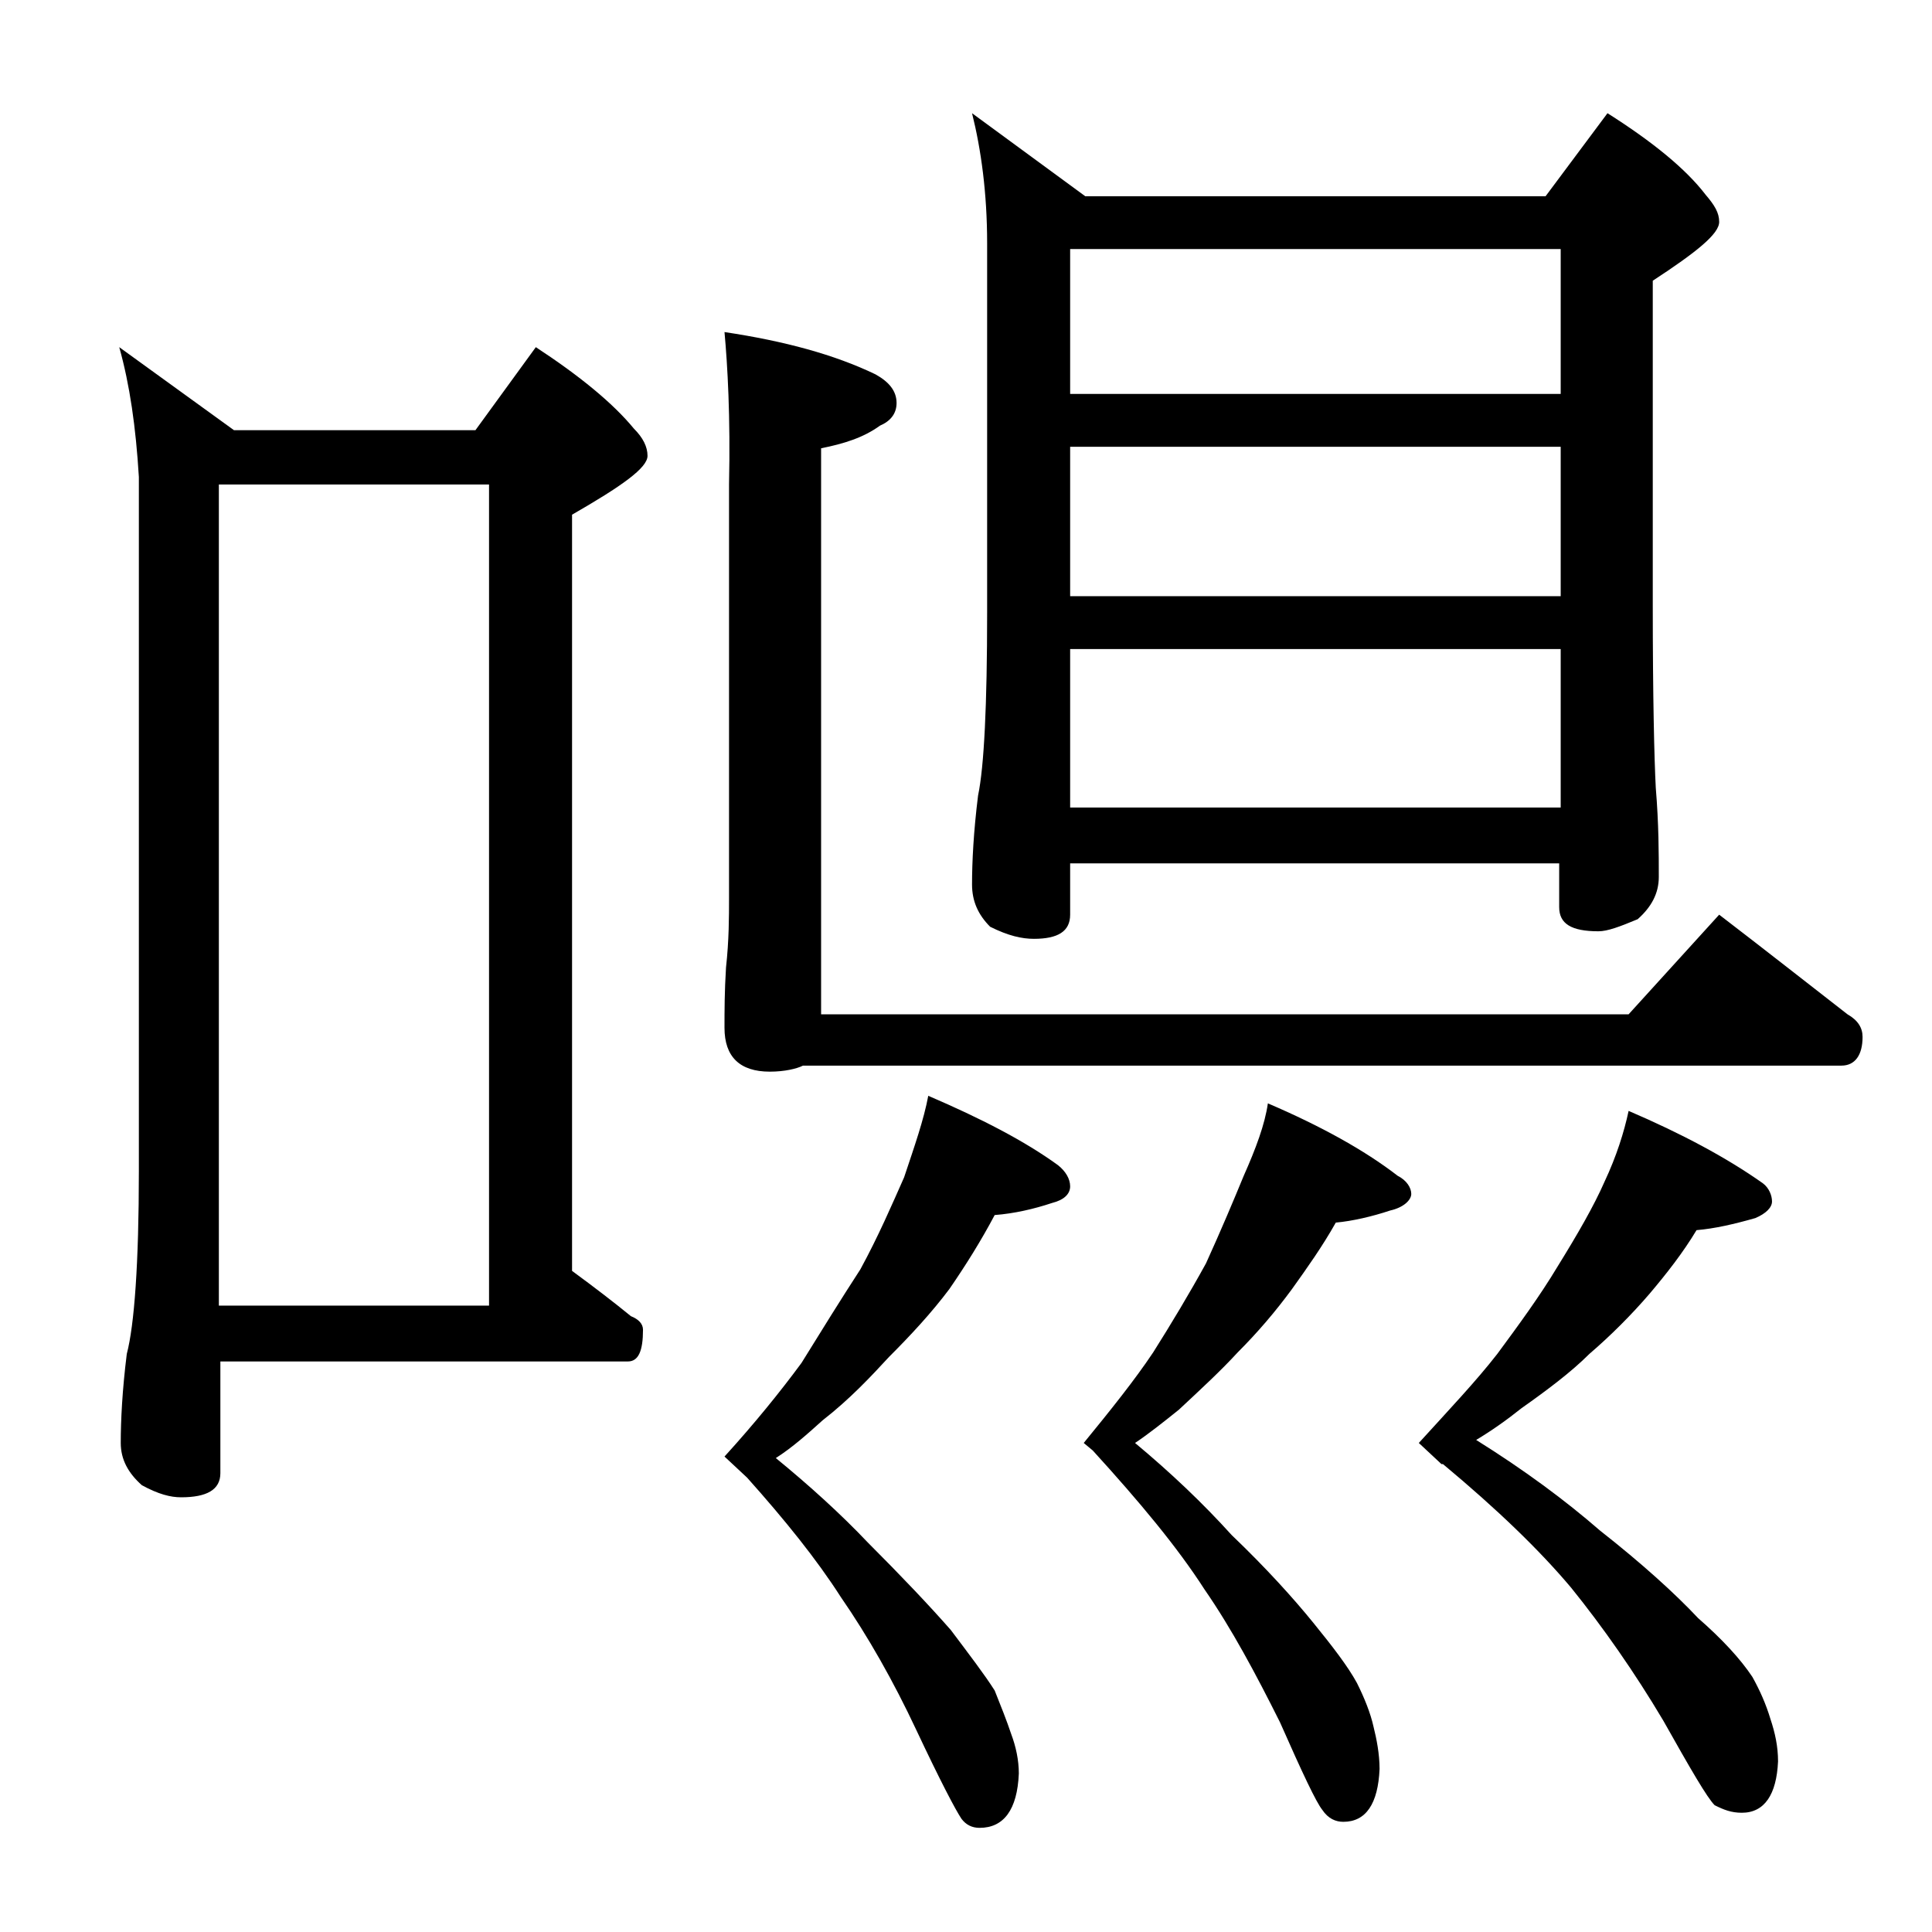 <?xml version="1.0" encoding="utf-8"?>
<!-- Generator: Adobe Illustrator 18.0.0, SVG Export Plug-In . SVG Version: 6.00 Build 0)  -->
<!DOCTYPE svg PUBLIC "-//W3C//DTD SVG 1.1//EN" "http://www.w3.org/Graphics/SVG/1.1/DTD/svg11.dtd">
<svg version="1.1" id="Layer_1" xmlns="http://www.w3.org/2000/svg" xmlns:xlink="http://www.w3.org/1999/xlink" x="0px" y="0px"
	 viewBox="0 0 128 128" enable-background="new 0 0 128 128" xml:space="preserve">
<path d="M7.9,23l7.6,5.5h16l4-5.5c2.9,1.9,5.1,3.7,6.5,5.4c0.6,0.6,0.9,1.2,0.9,1.8c0,0.8-1.7,2-5,3.9v50.1c1.5,1.1,2.8,2.1,3.9,3
	c0.5,0.2,0.8,0.5,0.8,0.9c0,1.4-0.3,2.1-1,2.1h-27v7.4c0,1.1-0.9,1.6-2.6,1.6c-0.7,0-1.5-0.2-2.6-0.8c-0.9-0.8-1.4-1.7-1.4-2.8
	c0-1.5,0.1-3.5,0.4-5.9c0.5-1.9,0.8-6,0.8-12.1v-46C9,28.3,8.6,25.5,7.9,23z M14.5,86.5h17.9V32.1H14.5V86.5z M48,22
	c4,0.6,7.3,1.5,10,2.8c0.9,0.5,1.4,1.1,1.4,1.9c0,0.7-0.4,1.2-1.1,1.5c-1.1,0.8-2.4,1.2-3.9,1.5v37.5h53.5l6-6.6
	c3,2.3,5.8,4.5,8.5,6.6c0.7,0.4,1,0.9,1,1.5c0,1.2-0.5,1.9-1.4,1.9H53.2C52.8,70.8,52,71,51,71c-2,0-3-1-3-2.9c0-1.1,0-2.4,0.1-4
	c0.2-1.8,0.2-3.4,0.2-4.6V32.1C48.4,27.6,48.2,24.2,48,22z M61.5,72.6c3.5,1.5,6.4,3,8.6,4.6c0.5,0.4,0.8,0.9,0.8,1.4
	s-0.4,0.9-1.2,1.1c-1.2,0.4-2.5,0.7-3.8,0.8c-0.9,1.7-1.9,3.3-3,4.9c-1.2,1.6-2.6,3.1-4,4.5c-1.2,1.3-2.6,2.8-4.4,4.2
	c-1,0.9-2,1.8-3.1,2.5c2.2,1.8,4.3,3.7,6.1,5.6c2.2,2.2,4.1,4.2,5.5,5.8c1.2,1.6,2.2,2.9,2.9,4c0.4,1,0.8,2,1.1,2.9
	c0.3,0.8,0.5,1.7,0.5,2.6c-0.1,2.4-1,3.6-2.6,3.6c-0.5,0-0.9-0.2-1.2-0.6c-0.4-0.6-1.4-2.5-3-5.9c-1.5-3.2-3.2-6.2-5-8.8
	c-1.6-2.5-3.7-5.1-6.2-7.9L48,96.5c2-2.2,3.7-4.3,5.1-6.2c1.3-2.1,2.6-4.2,3.9-6.2c1.2-2.2,2.1-4.3,2.9-6.1
	C60.6,75.9,61.2,74.2,61.5,72.6z M64.4,7.5l7.5,5.5h30.5l4.1-5.5c3,1.9,5.2,3.7,6.5,5.4c0.6,0.7,0.9,1.2,0.9,1.8
	c0,0.8-1.5,2-4.4,3.9V40c0,6.2,0.1,10.3,0.2,12.2c0.2,2.4,0.2,4.4,0.2,5.9c0,1.1-0.5,2-1.4,2.8c-1.2,0.5-2,0.8-2.6,0.8
	c-1.8,0-2.6-0.5-2.6-1.6v-2.9H70.9v3.4c0,1.1-0.8,1.6-2.4,1.6c-0.8,0-1.7-0.2-2.9-0.8c-0.8-0.8-1.2-1.7-1.2-2.8
	c0-1.5,0.1-3.5,0.4-5.9c0.4-1.9,0.6-6,0.6-12.1V16.1C65.4,12.8,65,9.9,64.4,7.5z M70.9,26.1h32.5v-9.6H70.9V26.1z M70.9,39.5h32.5
	v-9.9H70.9V39.5z M70.9,53.5h32.5V43H70.9V53.5z M84,73.1c3.5,1.5,6.4,3.1,8.6,4.8c0.6,0.3,0.9,0.8,0.9,1.2S93,80,92.1,80.2
	c-1.2,0.4-2.5,0.7-3.6,0.8c-0.9,1.6-1.9,3-2.9,4.4c-1.1,1.5-2.3,2.9-3.6,4.2c-1.1,1.2-2.4,2.4-3.9,3.8c-1,0.8-2,1.6-2.9,2.2
	c2.4,2,4.5,4,6.4,6.1c2.3,2.2,4.1,4.2,5.4,5.8c1.3,1.6,2.3,2.9,2.9,4c0.5,1,0.9,2,1.1,2.9c0.2,0.8,0.4,1.8,0.4,2.8
	c-0.1,2.3-0.9,3.5-2.4,3.5c-0.5,0-1-0.2-1.4-0.8c-0.4-0.5-1.3-2.4-2.8-5.8c-1.6-3.2-3.2-6.2-5-8.8c-1.8-2.8-4.3-5.8-7.4-9.2
	l-0.6-0.5c1.8-2.2,3.4-4.2,4.6-6c1.2-1.9,2.4-3.9,3.5-5.9c1-2.2,1.8-4.1,2.5-5.8C83.2,76.1,83.8,74.5,84,73.1z M107.9,73.6
	c3.5,1.5,6.5,3.1,8.9,4.8c0.4,0.3,0.6,0.8,0.6,1.2c0,0.4-0.4,0.8-1.1,1.1c-1.4,0.4-2.7,0.7-3.9,0.8c-0.9,1.5-2,2.9-3.1,4.2
	c-1.2,1.4-2.6,2.8-4,4c-1.2,1.2-2.8,2.4-4.5,3.6c-1,0.8-2,1.5-3,2.1c3.2,2,5.9,4,8.2,6c2.8,2.2,5,4.2,6.5,5.8
	c1.6,1.4,2.8,2.7,3.6,3.9c0.5,0.9,0.9,1.8,1.2,2.8c0.3,0.9,0.5,1.8,0.5,2.8c-0.1,2.2-0.9,3.4-2.4,3.4c-0.7,0-1.2-0.2-1.8-0.5
	c-0.5-0.5-1.6-2.4-3.4-5.6c-1.9-3.2-4-6.2-6.1-8.8c-2.1-2.5-4.9-5.2-8.5-8.2L95.5,97L94,95.6c2-2.2,3.8-4.1,5.2-5.9
	c1.4-1.9,2.8-3.8,4-5.8c1.3-2.1,2.4-4,3.1-5.6C107.1,76.6,107.6,75,107.9,73.6z"/>
</svg>
